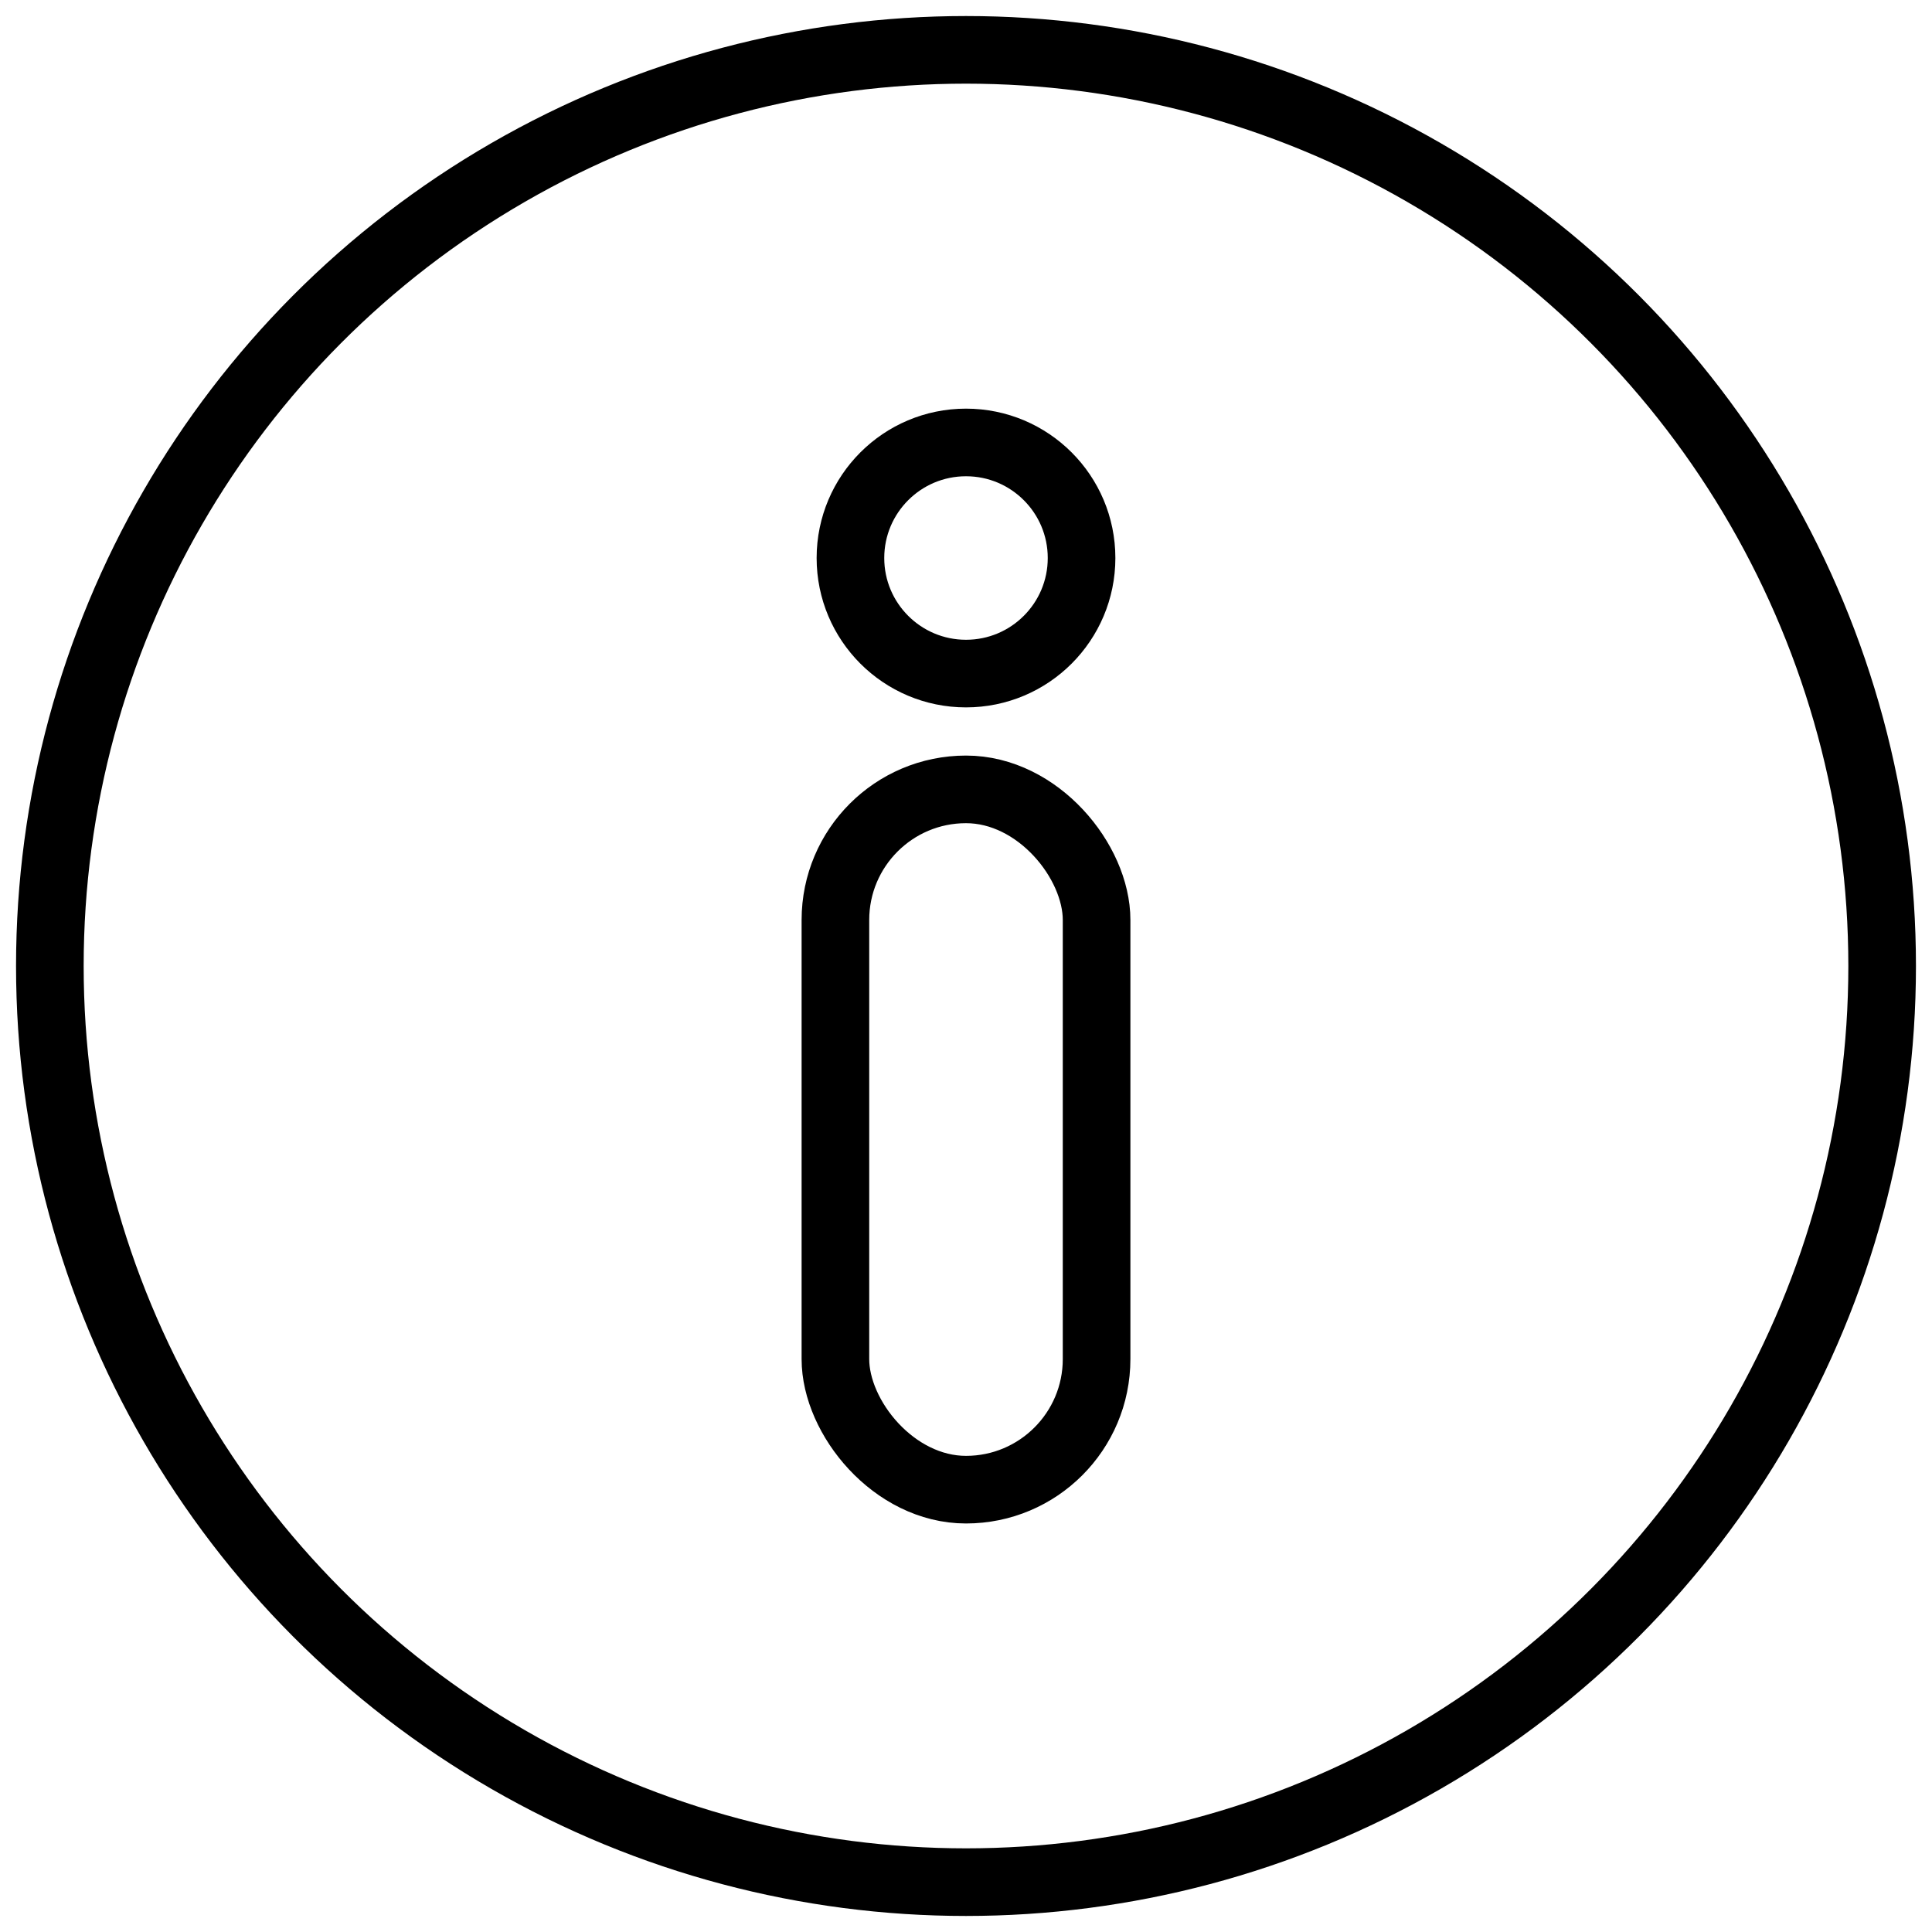 <svg id="Layer_1" data-name="Layer 1" xmlns="http://www.w3.org/2000/svg" viewBox="0 0 162 162"><defs><style>.cls-1{fill:none;stroke:#000;stroke-linecap:round;stroke-linejoin:round;stroke-width:5.67px;}</style></defs><title>Talkmore icons-lined</title><circle class="cls-1" cx="81" cy="81" r="76.82"/><circle class="cls-1" cx="81" cy="46.79" r="9.69"/><rect class="cls-1" x="70.05" y="66.19" width="21.9" height="58.72" rx="10.95"/></svg>